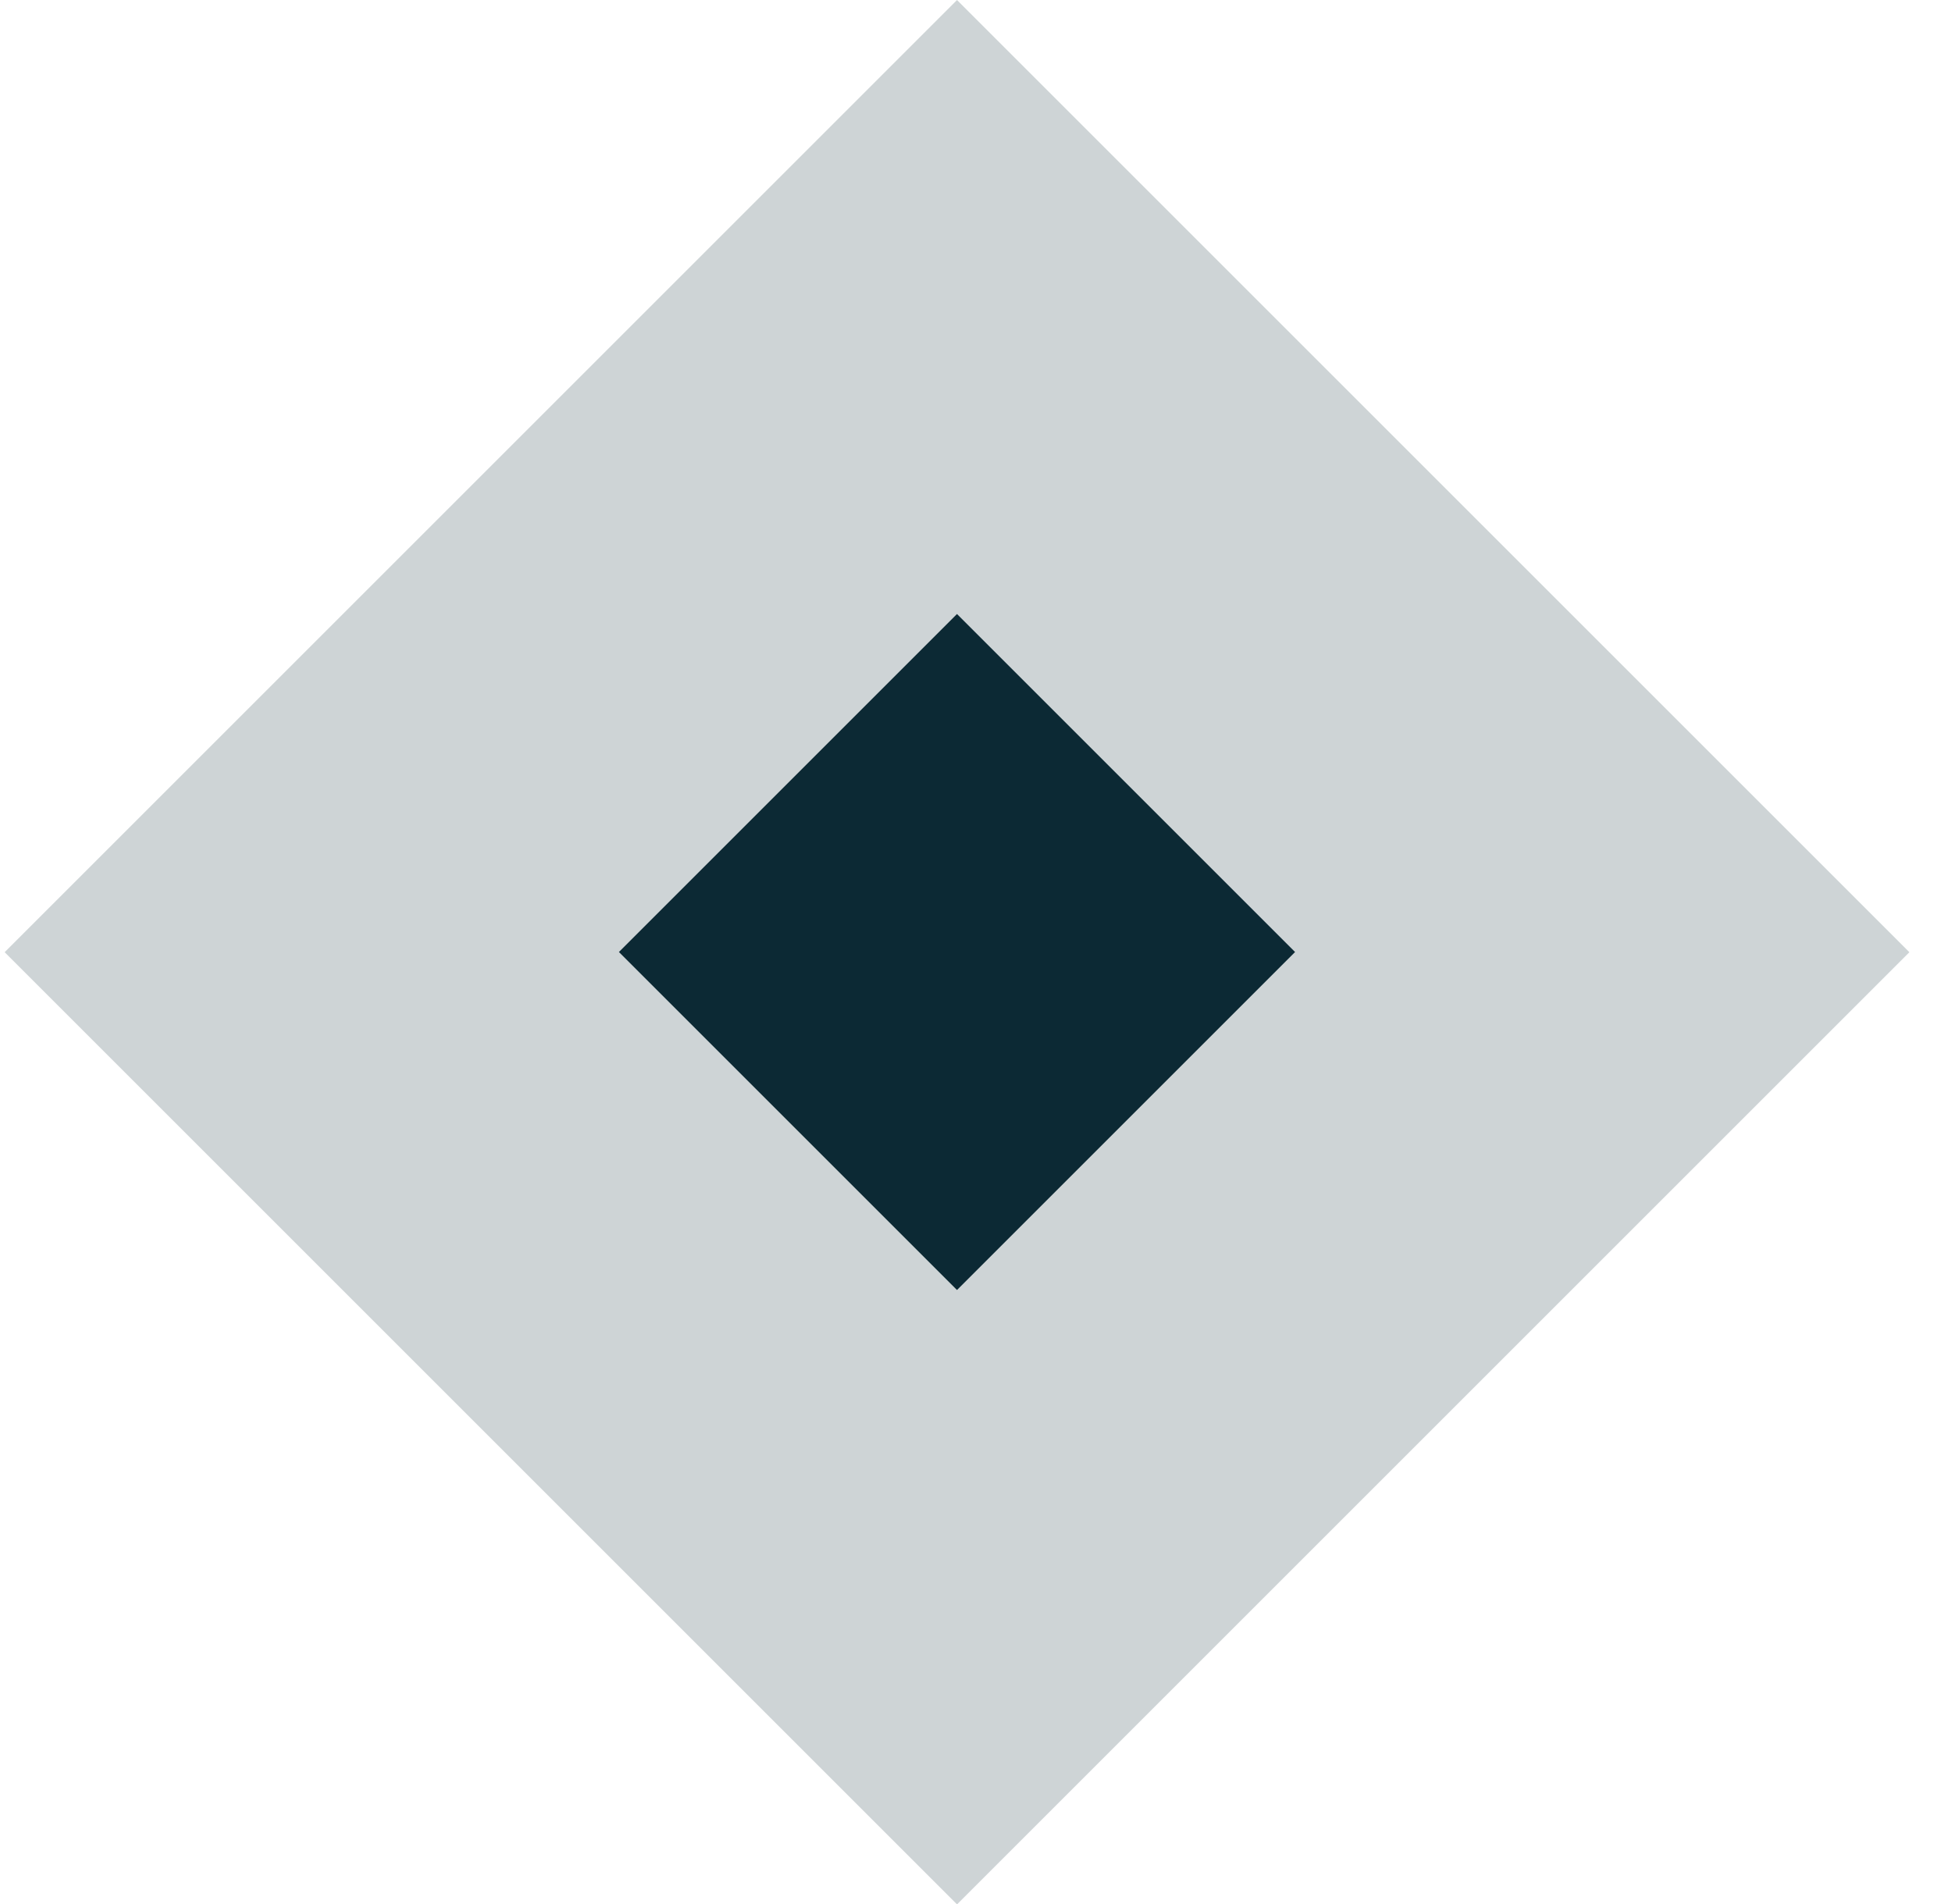 <svg width="41" height="40" viewBox="0 0 41 40" fill="none" xmlns="http://www.w3.org/2000/svg">
<rect opacity="0.2" x="0.098" y="20.004" width="28.289" height="28.289" transform="rotate(-45 0.098 20.004)" fill="#0C2934"/>
<rect x="13" y="20" width="10.042" height="10.042" transform="rotate(-45 13 20)" fill="#0C2934"/>
</svg>
